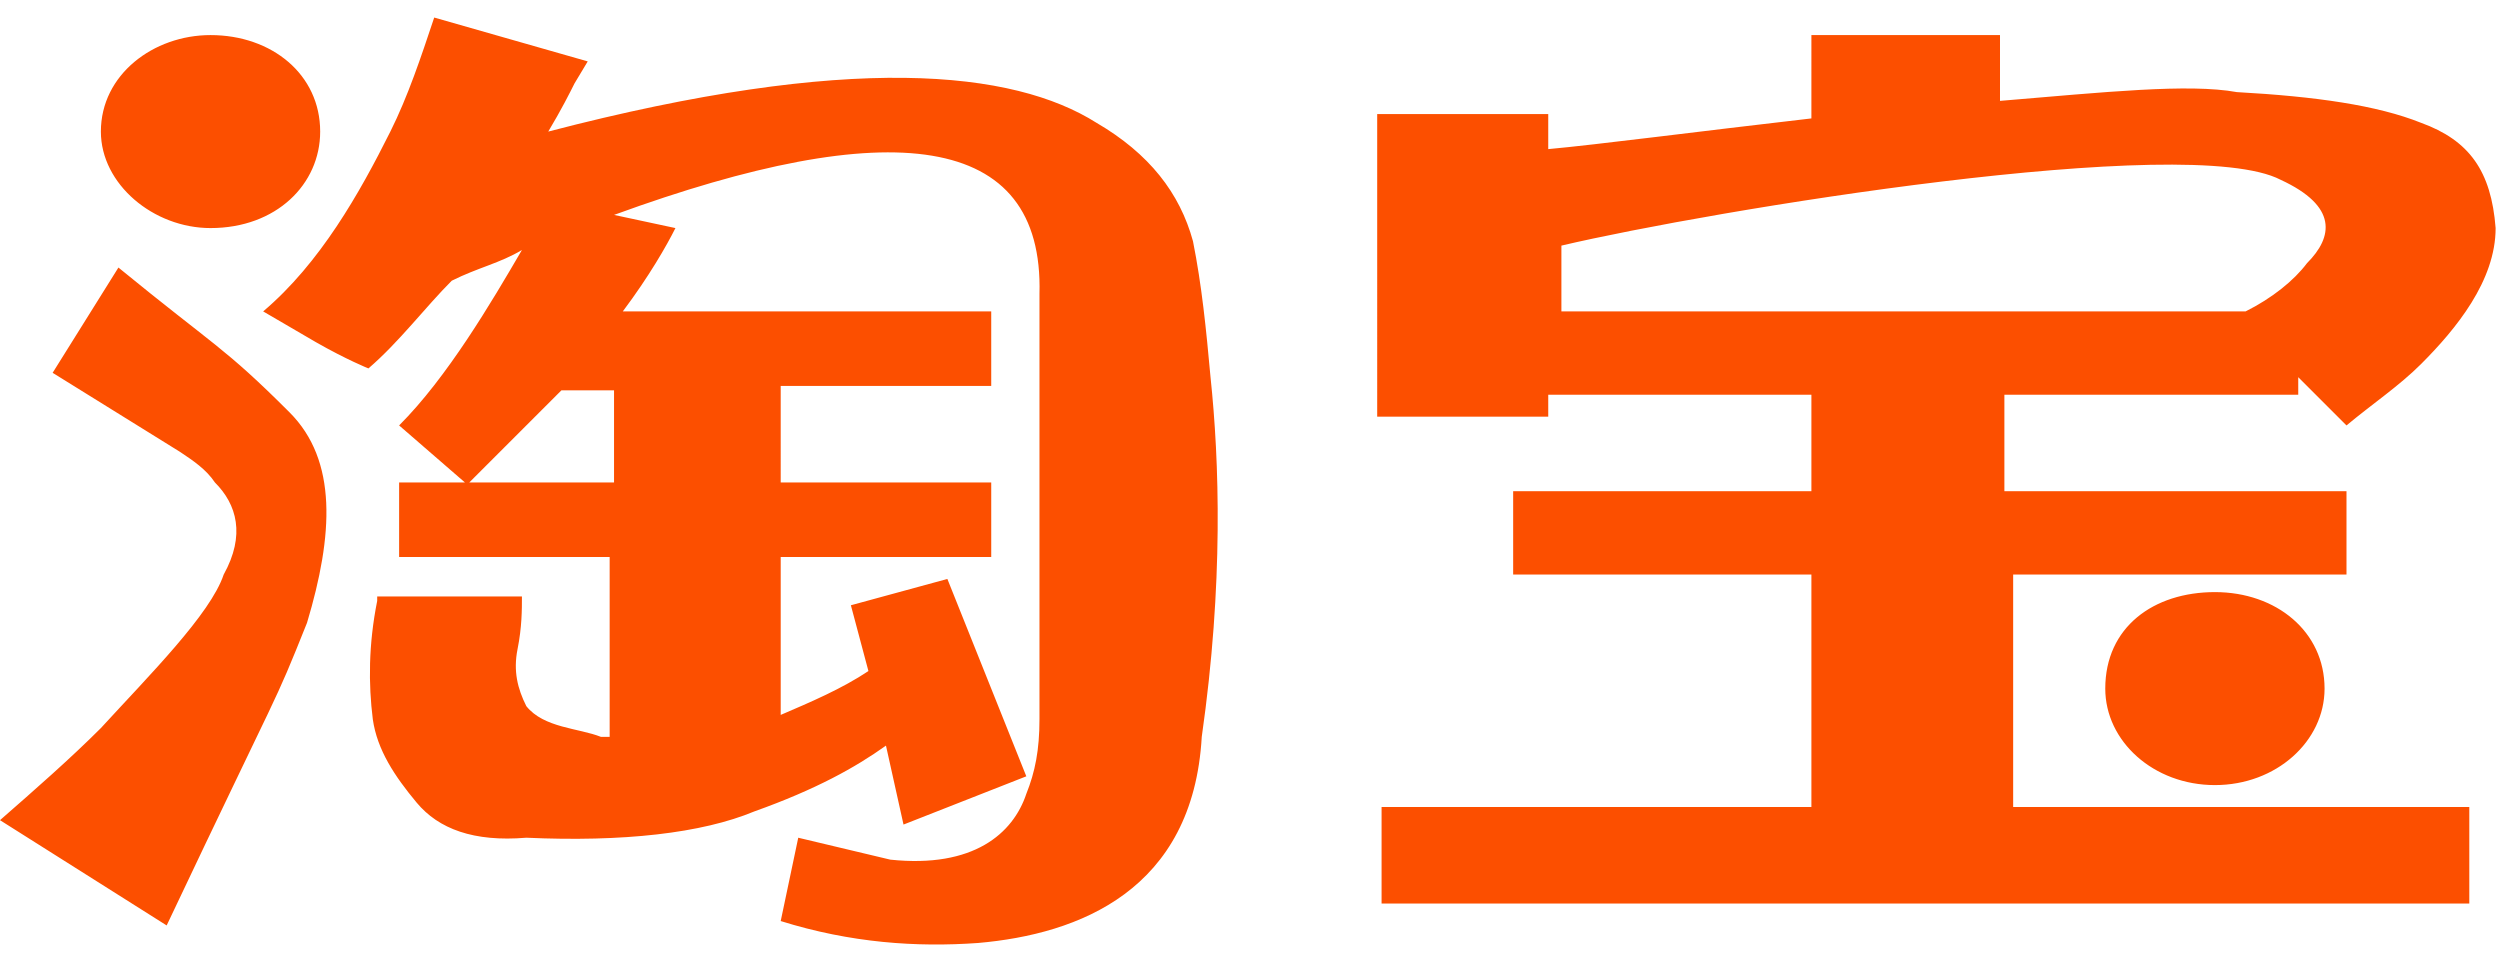 <?xml version="1.0" encoding="utf-8"?>
<!-- Generator: Adobe Illustrator 25.2.1, SVG Export Plug-In . SVG Version: 6.00 Build 0)  -->
<svg version="1.1" id="图层_1" xmlns="http://www.w3.org/2000/svg" xmlns:xlink="http://www.w3.org/1999/xlink" x="0px" y="0px"
	 viewBox="0 0 57 22" style="enable-background:new 0 0 57 22;" xml:space="preserve">
<style type="text/css">
	.st0{fill:#FC4F00;}
</style>
<g>
	<path class="st0" d="M4.8,0.8c1.4,0,2.5,0.9,2.5,2.2c0,1.2-1,2.2-2.5,2.2c-1.3,0-2.5-1-2.5-2.2C2.3,1.7,3.5,0.8,4.8,0.8L4.8,0.8z
		 M7,14.2c-0.8,2-0.5,1.2-3.2,6.9L0,18.7c0.8-0.7,1.6-1.4,2.3-2.1c1.1-1.2,2.5-2.6,2.8-3.5c0.5-0.9,0.3-1.6-0.2-2.1
		c-0.2-0.3-0.5-0.5-0.8-0.7L1.2,8.5l1.5-2.4c2.2,1.8,2.4,1.8,3.9,3.3C7.7,10.5,7.6,12.2,7,14.2L7,14.2z M27.4,16.8
		c-0.2,3.5-2.8,4.5-5.1,4.7c-1.4,0.1-2.9,0-4.5-0.5l0.4-1.9l2.1,0.5c1.9,0.2,2.8-0.6,3.1-1.5c0.2-0.5,0.3-1,0.3-1.7V6.7
		C23.8,3,20.3,2.6,14,4.9l1.4,0.3c-0.2,0.4-0.6,1.1-1.2,1.9h8.4v1.7h-4.8V11h4.8v1.7h-4.8v3.6c0.7-0.3,1.4-0.6,2-1l-0.4-1.5l2.2-0.6
		l1.8,4.5l-2.8,1.1l-0.4-1.8c-0.7,0.5-1.6,1-3,1.5C16,19,14.2,19.2,12,19.1c-1.2,0.1-2-0.2-2.5-0.8c-0.5-0.6-0.9-1.2-1-1.9
		c-0.1-0.8-0.1-1.7,0.1-2.7l0-0.1h3.3c0,0.3,0,0.7-0.1,1.2c-0.1,0.5,0,0.9,0.2,1.3c0.4,0.5,1.2,0.5,1.7,0.7h0.2v-4.1H9.1V11h1.5
		L9.1,9.7c1.1-1.1,2.1-2.8,2.8-4c-0.5,0.3-1,0.4-1.6,0.7C9.7,7,9.1,7.8,8.4,8.4c0,0-0.5-0.2-1.2-0.6L6,7.1C7.3,6,8.2,4.4,8.9,3
		c0.4-0.8,0.7-1.7,1-2.6l3.5,1l-0.3,0.5C13,2.1,12.8,2.5,12.5,3c6.9-1.8,10.6-1.4,12.5-0.2c1.2,0.7,1.9,1.6,2.2,2.7
		c0.2,1,0.3,2,0.4,3.1C27.8,10.5,27.9,13.3,27.4,16.8L27.4,16.8z M53.5,11.2v1.9h-7.6v5.3h10.4v2.2H31.5v-2.2h9.8v-5.3h-6.8v-1.9
		h6.8V9h-6v0.5h-3.9V2.6h3.9v0.8c1.1-0.1,3.4-0.4,6-0.7V0.8h4.3v1.5C48,2.1,49.9,1.9,51,2.1c1.8,0.1,3.2,0.3,4.2,0.7
		c1.1,0.4,1.6,1.1,1.7,2.4c0,1.2-0.9,2.3-1.7,3.1c-0.5,0.5-1.1,0.9-1.7,1.4l-1.1-1.1V9h-6.7v2.2L53.5,11.2z M53,15.7
		c0,1.2-1.1,2.2-2.5,2.2c-1.4,0-2.5-1-2.5-2.2c0-1.4,1.1-2.2,2.5-2.2C51.9,13.5,53,14.4,53,15.7L53,15.7z M51.2,7.1
		c0.6-0.3,1.1-0.7,1.4-1.1c0.6-0.6,0.7-1.3-0.6-1.9c-2.1-1.1-13,0.7-16.4,1.5v1.5L51.2,7.1L51.2,7.1z M14,8.9h-1.2
		c-0.6,0.6-1.1,1.1-1.5,1.5L10.7,11H14L14,8.9z M14,8.9"/>
</g>
</svg>
